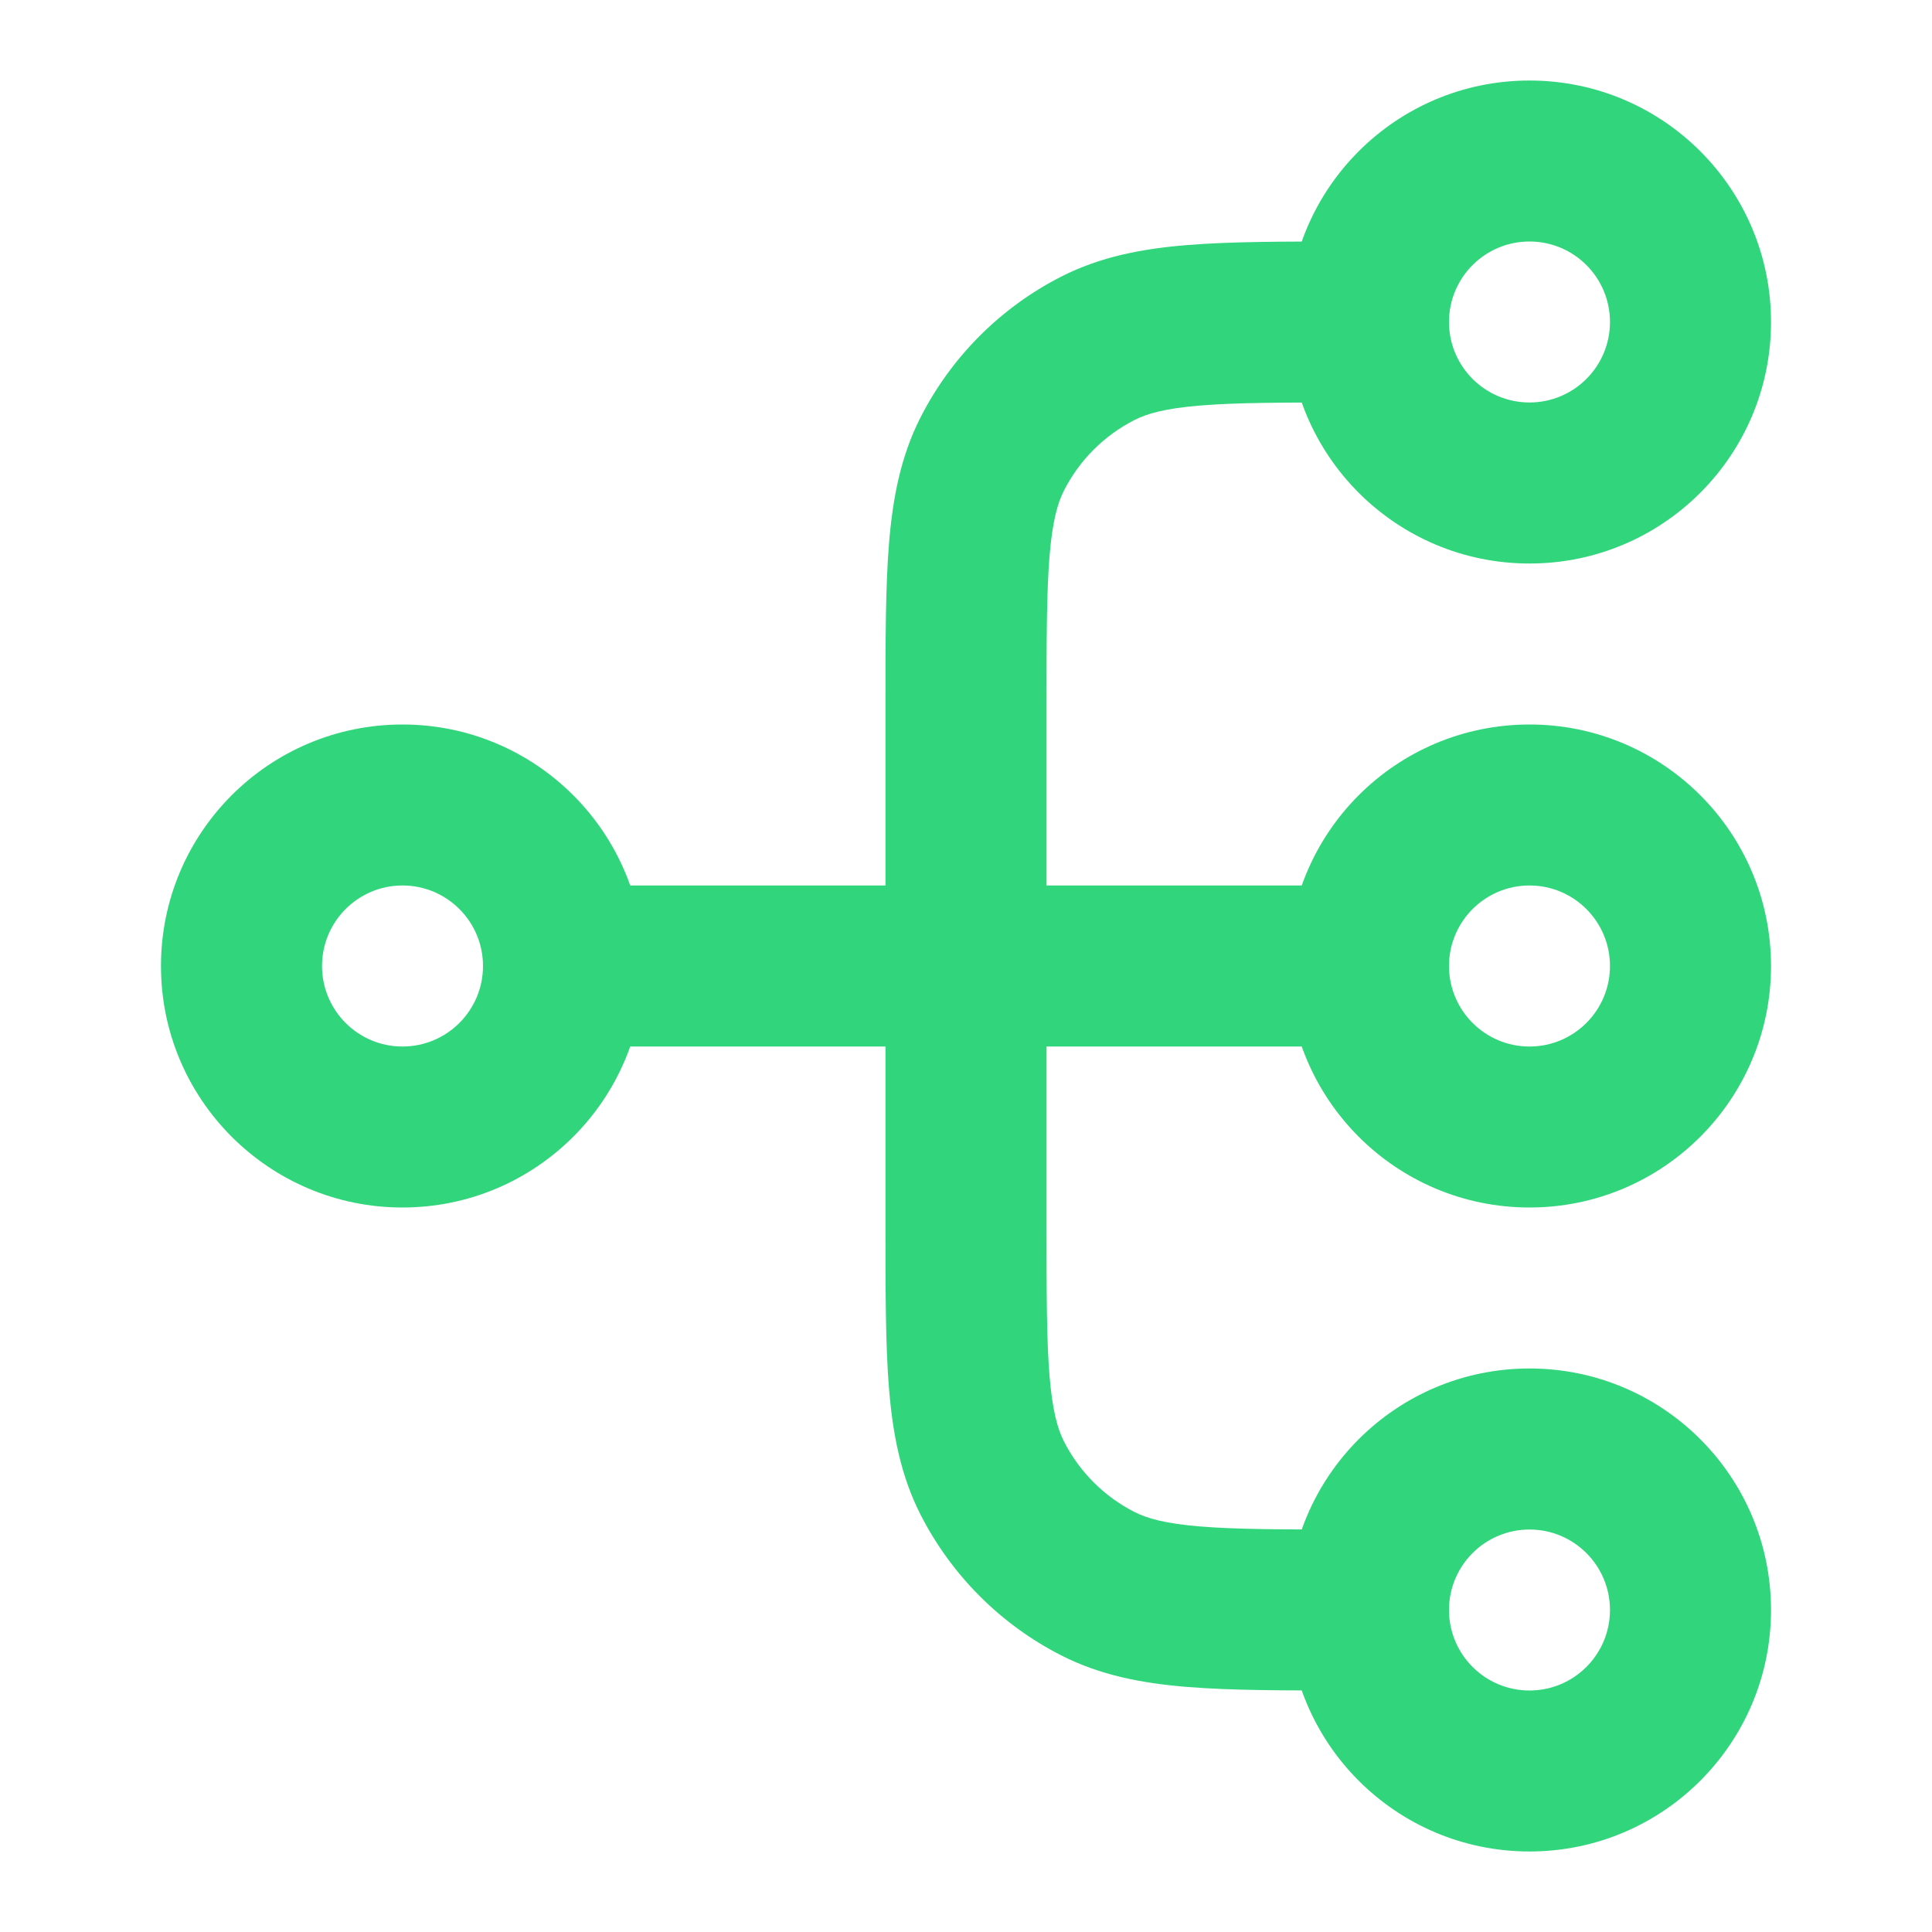 <svg width="31" height="31" viewBox="0 0 31 31" fill="none" xmlns="http://www.w3.org/2000/svg">
<path fill-rule="evenodd" clip-rule="evenodd" d="M21.647 3.875L21.958 3.875C22.672 3.875 23.25 4.453 23.25 5.167C23.25 5.88 22.672 6.458 21.958 6.458H21.7C20.594 6.458 19.841 6.459 19.26 6.507C18.694 6.553 18.404 6.637 18.202 6.74C17.716 6.988 17.321 7.383 17.073 7.869C16.97 8.071 16.887 8.36 16.84 8.927C16.793 9.508 16.792 10.26 16.792 11.367V19.633C16.792 20.74 16.793 21.492 16.84 22.073C16.887 22.64 16.97 22.929 17.073 23.131C17.321 23.617 17.716 24.012 18.202 24.26C18.404 24.363 18.694 24.447 19.26 24.493C19.841 24.541 20.594 24.542 21.7 24.542H21.958C22.672 24.542 23.25 25.12 23.25 25.833C23.25 26.547 22.672 27.125 21.958 27.125H21.647C20.607 27.125 19.749 27.125 19.05 27.068C18.324 27.009 17.656 26.881 17.029 26.562C16.057 26.067 15.267 25.276 14.771 24.304C14.452 23.677 14.325 23.01 14.265 22.284C14.208 21.585 14.208 20.726 14.208 19.687V11.313C14.208 10.274 14.208 9.415 14.265 8.716C14.325 7.99 14.452 7.323 14.771 6.696C15.267 5.724 16.057 4.933 17.029 4.438C17.656 4.119 18.324 3.991 19.05 3.932C19.749 3.875 20.607 3.875 21.647 3.875Z" fill="#31D57C"/>
<path fill-rule="evenodd" clip-rule="evenodd" d="M21.958 16.792L9.042 16.792C8.328 16.792 7.75 16.213 7.75 15.5C7.75 14.787 8.328 14.208 9.042 14.208L21.958 14.208C22.672 14.208 23.25 14.787 23.25 15.5C23.25 16.213 22.672 16.792 21.958 16.792Z" fill="#31D57C"/>
<path fill-rule="evenodd" clip-rule="evenodd" d="M24.542 14.208C23.828 14.208 23.25 14.787 23.25 15.5C23.25 16.213 23.828 16.792 24.542 16.792C25.255 16.792 25.833 16.213 25.833 15.5C25.833 14.787 25.255 14.208 24.542 14.208ZM20.667 15.5C20.667 13.36 22.401 11.625 24.542 11.625C26.682 11.625 28.417 13.36 28.417 15.5C28.417 17.64 26.682 19.375 24.542 19.375C22.401 19.375 20.667 17.64 20.667 15.5Z" fill="#31D57C"/>
<path fill-rule="evenodd" clip-rule="evenodd" d="M6.458 14.208C5.745 14.208 5.167 14.787 5.167 15.5C5.167 16.213 5.745 16.792 6.458 16.792C7.172 16.792 7.75 16.213 7.75 15.5C7.75 14.787 7.172 14.208 6.458 14.208ZM2.583 15.5C2.583 13.36 4.318 11.625 6.458 11.625C8.598 11.625 10.333 13.36 10.333 15.5C10.333 17.64 8.598 19.375 6.458 19.375C4.318 19.375 2.583 17.64 2.583 15.5Z" fill="#31D57C"/>
<path fill-rule="evenodd" clip-rule="evenodd" d="M24.542 3.875C23.828 3.875 23.25 4.453 23.25 5.167C23.25 5.88 23.828 6.458 24.542 6.458C25.255 6.458 25.833 5.88 25.833 5.167C25.833 4.453 25.255 3.875 24.542 3.875ZM20.667 5.167C20.667 3.027 22.401 1.292 24.542 1.292C26.682 1.292 28.417 3.027 28.417 5.167C28.417 7.307 26.682 9.042 24.542 9.042C22.401 9.042 20.667 7.307 20.667 5.167Z" fill="#31D57C"/>
<path fill-rule="evenodd" clip-rule="evenodd" d="M24.542 24.542C23.828 24.542 23.25 25.12 23.25 25.833C23.25 26.547 23.828 27.125 24.542 27.125C25.255 27.125 25.833 26.547 25.833 25.833C25.833 25.12 25.255 24.542 24.542 24.542ZM20.667 25.833C20.667 23.693 22.401 21.958 24.542 21.958C26.682 21.958 28.417 23.693 28.417 25.833C28.417 27.973 26.682 29.708 24.542 29.708C22.401 29.708 20.667 27.973 20.667 25.833Z" fill="#31D57C"/>
</svg>
